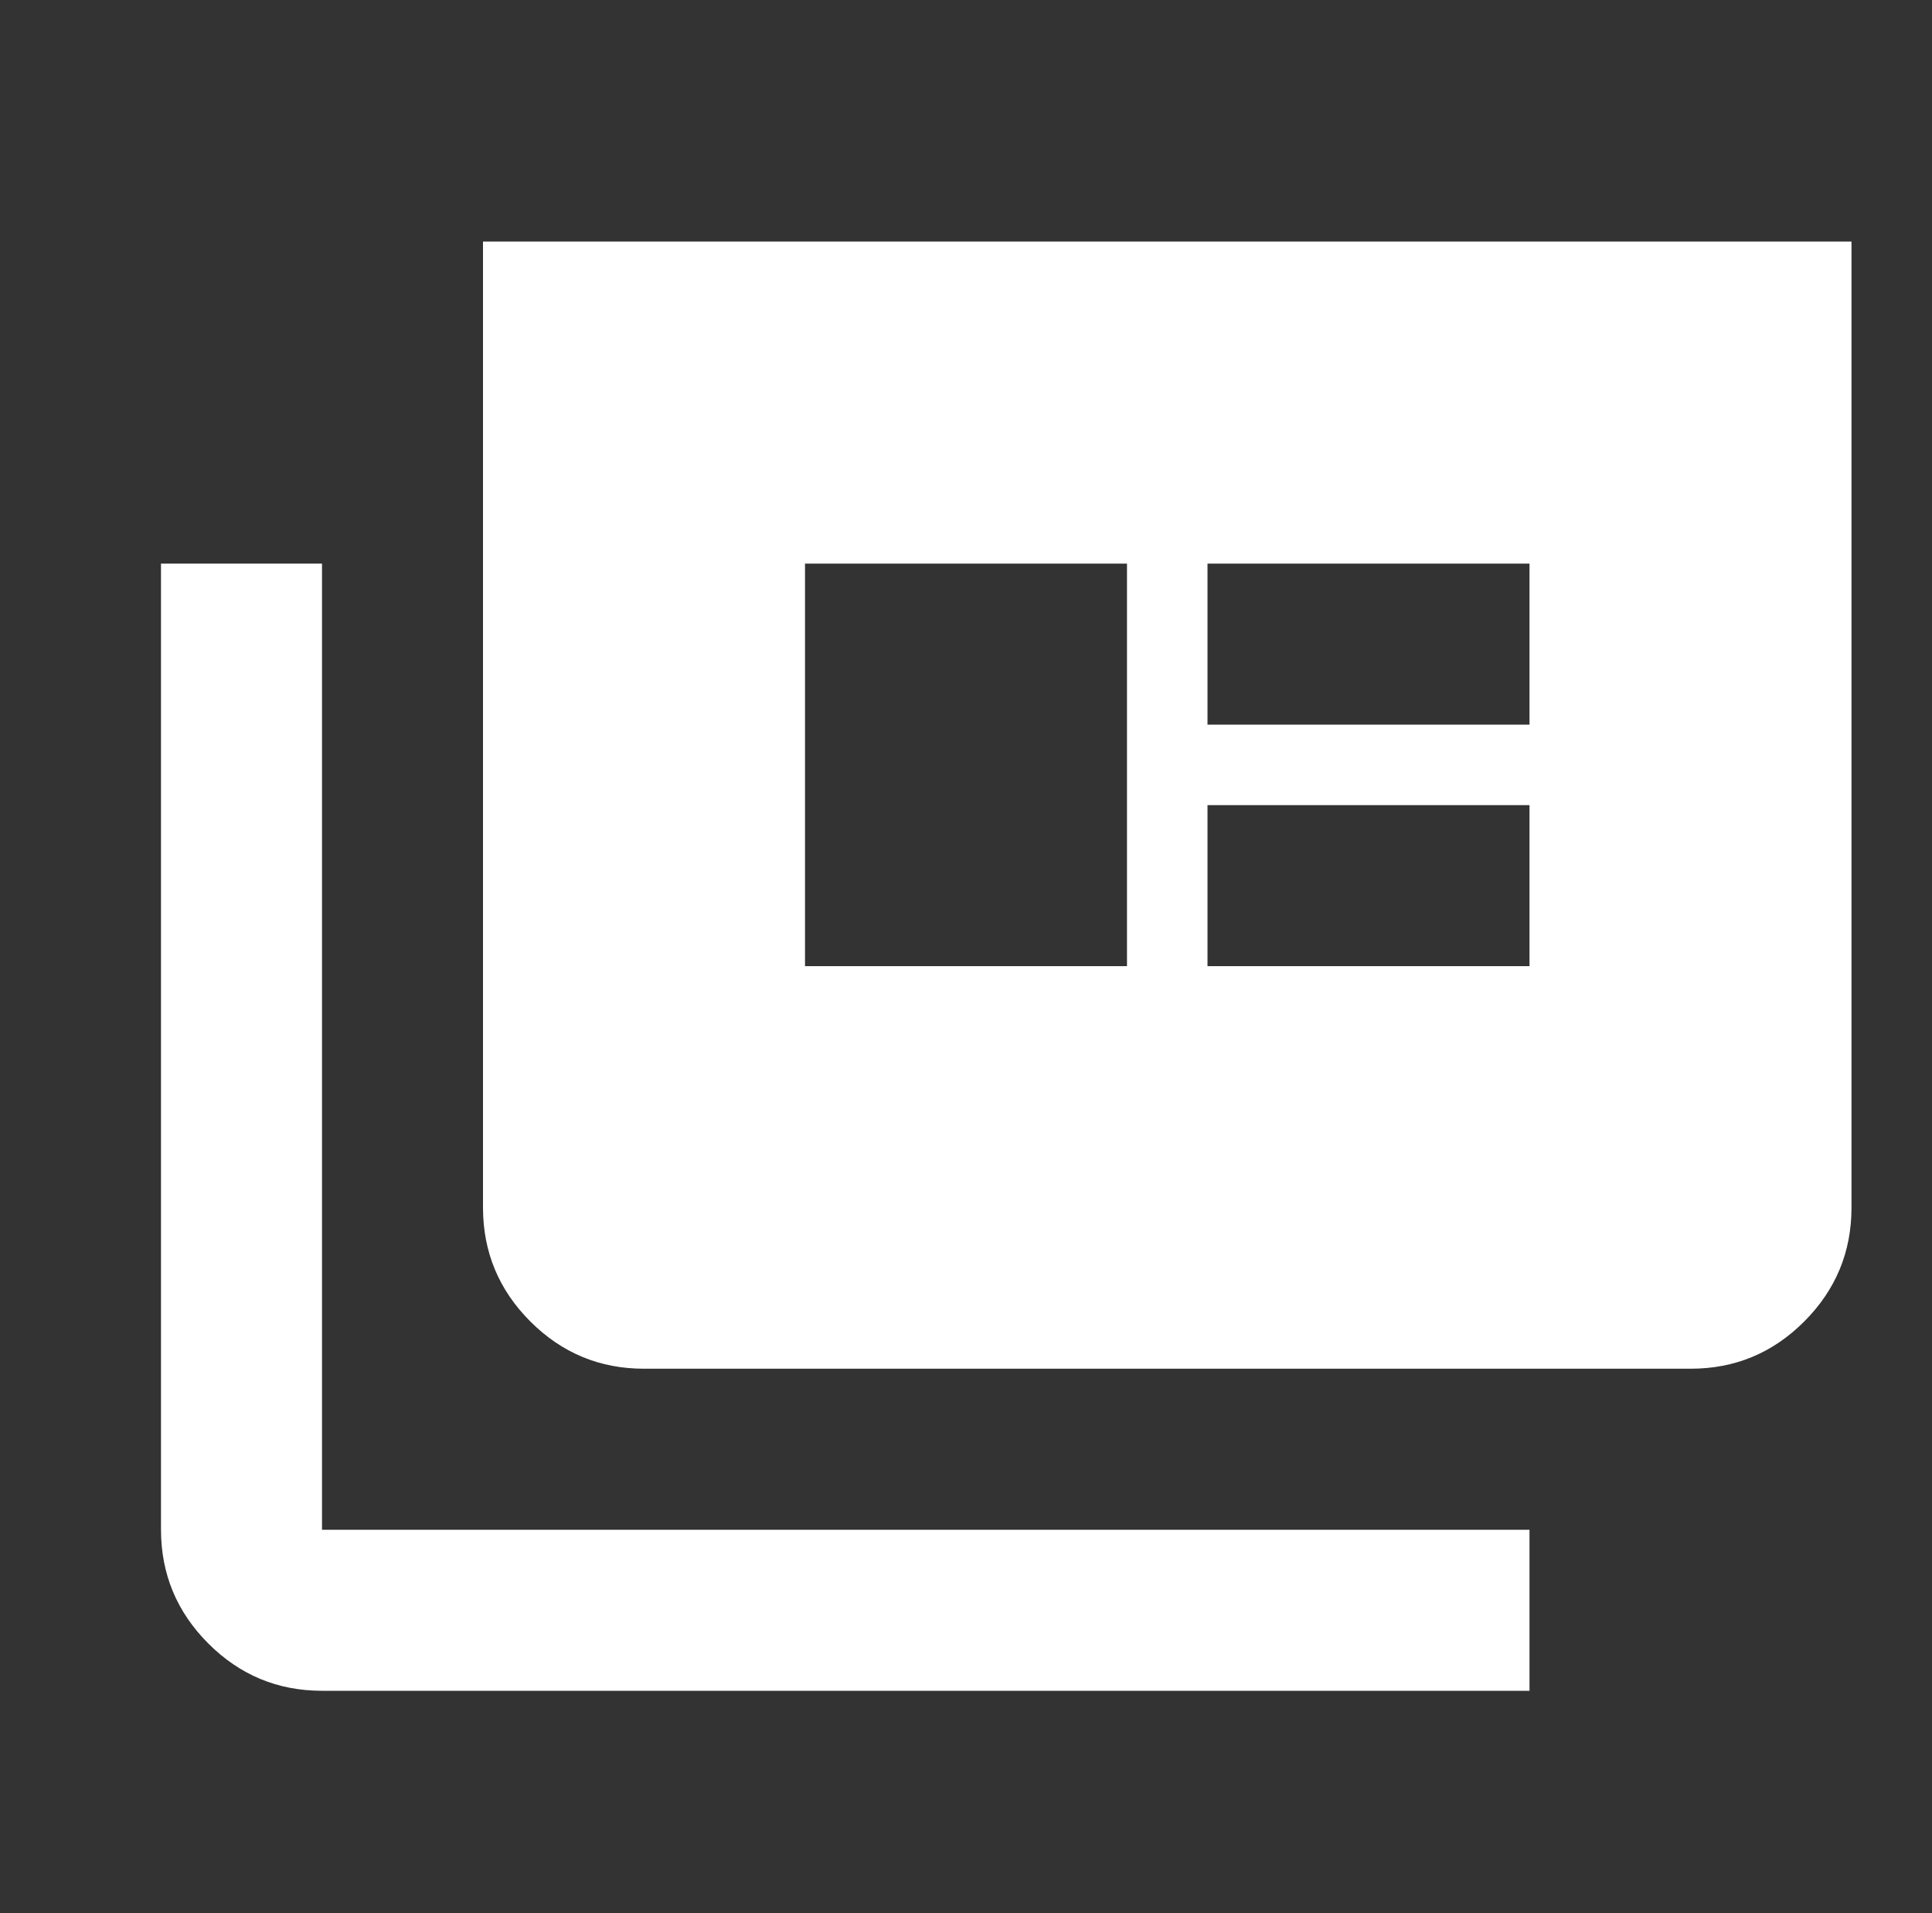 <svg width="100" height="99" viewBox="0 0 100 99" fill="none" xmlns="http://www.w3.org/2000/svg">
<rect x="0" y="0" width="100" height="99" fill="#333333" stroke="none"/>
<g clip-path="url(#clip0_759_2715)">
<mask id="mask0_759_2715" style="mask-type:luminance" maskUnits="userSpaceOnUse" x="0" y="0" width="100" height="99">
<path d="M100 0H0V99H100V0Z" fill="white"/>
</mask>
<g mask="url(#mask0_759_2715)">
<path d="M16.667 87.5C14.375 87.5 12.414 86.685 10.783 85.054C9.153 83.424 8.336 81.461 8.333 79.167V29.167H16.667V79.167H79.167V87.5H16.667ZM33.333 70.833C31.042 70.833 29.081 70.018 27.45 68.388C25.819 66.757 25.003 64.794 25 62.5V12.5H95.833V62.5C95.833 64.792 95.018 66.754 93.387 68.388C91.757 70.021 89.794 70.836 87.5 70.833H33.333ZM41.667 50H58.333V29.167H41.667V50ZM62.5 50H79.167V41.667H62.5V50ZM62.5 37.5H79.167V29.167H62.5V37.5Z" fill="white"/>
</g>
</g>
<defs>
<clipPath id="clip0_759_2715">
<rect width="100" height="99" fill="white"/>
</clipPath>
</defs>
</svg>
